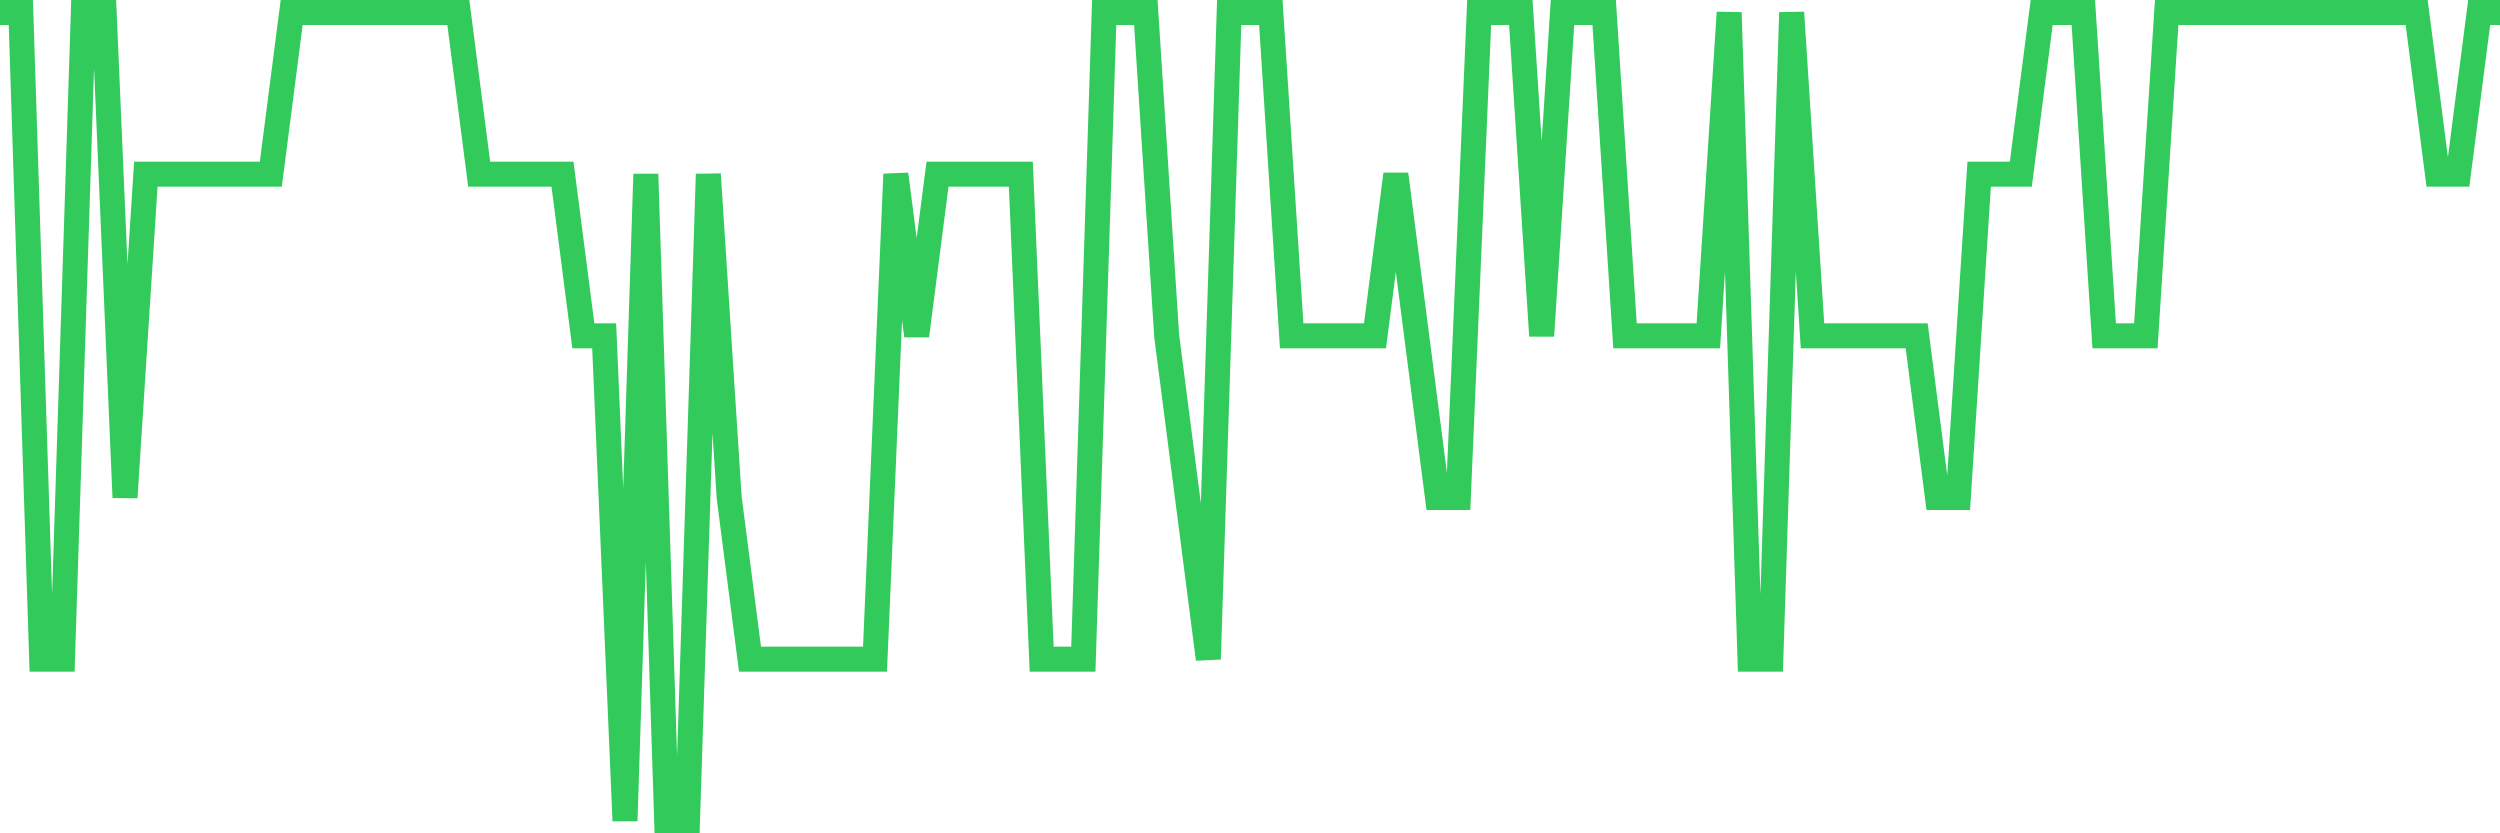 <svg
  xmlns="http://www.w3.org/2000/svg"
  xmlns:xlink="http://www.w3.org/1999/xlink"
  width="120"
  height="40"
  viewBox="0 0 120 40"
  preserveAspectRatio="none"
>
  <polyline
    points="0,0.6 1,0.6 2,31.64 3,31.64 4,0.6 5,0.6 6,23.88 7,8.36 8,8.36 9,8.36 10,8.36 11,8.36 12,8.36 13,8.36 14,0.6 15,0.6 16,0.6 17,0.6 18,0.6 19,0.6 20,0.6 21,0.6 22,0.6 23,8.36 24,8.36 25,8.36 26,8.36 27,8.36 28,16.12 29,16.12 30,39.4 31,8.36 32,39.4 33,39.4 34,8.36 35,23.88 36,31.64 37,31.64 38,31.64 39,31.64 40,31.64 41,31.64 42,31.64 43,8.36 44,16.12 45,8.36 46,8.36 47,8.36 48,8.36 49,8.36 50,31.64 51,31.64 52,31.64 53,0.6 54,0.6 55,0.6 56,16.12 57,23.88 58,31.64 59,0.6 60,0.6 61,0.6 62,16.12 63,16.12 64,16.12 65,16.12 66,16.12 67,8.36 68,16.12 69,23.88 70,23.88 71,0.6 72,0.6 73,0.6 74,16.12 75,0.6 76,0.6 77,0.6 78,16.12 79,16.12 80,16.12 81,16.12 82,16.12 83,0.6 84,31.64 85,31.64 86,0.6 87,16.12 88,16.12 89,16.12 90,16.12 91,16.12 92,16.12 93,23.88 94,23.88 95,8.36 96,8.36 97,8.36 98,0.6 99,0.6 100,0.6 101,16.12 102,16.12 103,16.12 104,0.6 105,0.6 106,0.6 107,0.6 108,0.6 109,0.6 110,0.6 111,0.6 112,0.6 113,0.6 114,0.6 115,0.6 116,0.6 117,8.36 118,8.36 119,0.6 120,0.6"
    fill="none"
    stroke="#32ca5b"
    stroke-width="1.2"
  >
  </polyline>
</svg>